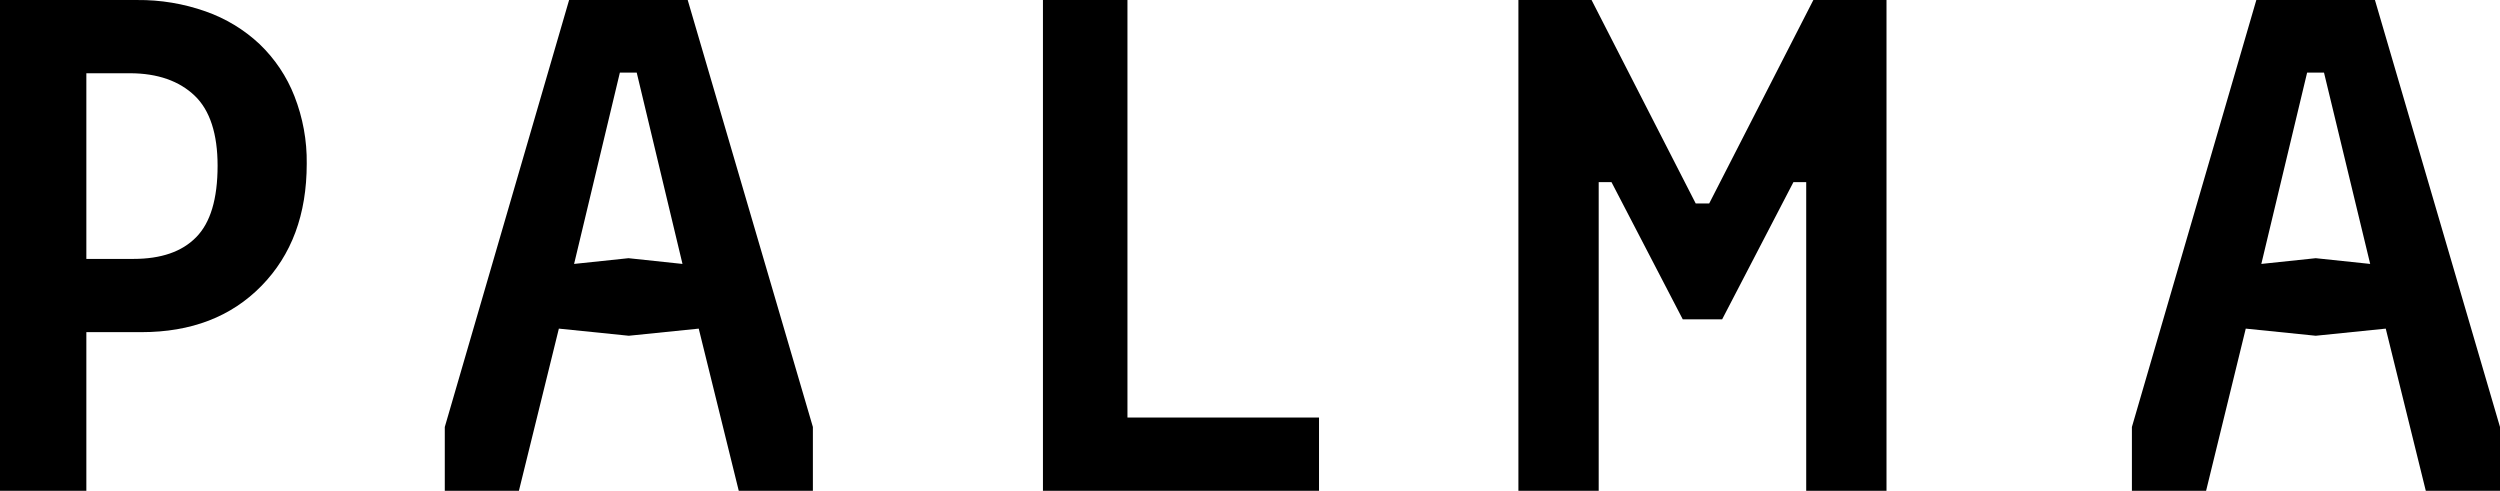 <svg width="163" height="32" viewBox="0 0 163 32" fill="none" xmlns="http://www.w3.org/2000/svg">
<path d="M16.926 2.877C15.918 1.931 14.718 1.203 13.404 0.743C11.972 0.237 10.46 -0.014 8.938 0.001H0V32H5.63V21.656H9.219C12.465 21.656 15.073 20.658 17.046 18.641C19.018 16.625 19.999 13.979 19.999 10.672C20.019 9.167 19.747 7.671 19.195 6.265C18.697 4.989 17.922 3.833 16.926 2.877ZM12.788 15.468C11.86 16.415 10.498 16.881 8.698 16.881H5.63V4.776H8.463C10.289 4.776 11.698 5.288 12.694 6.24C13.691 7.192 14.187 8.738 14.187 10.805C14.187 12.972 13.72 14.526 12.788 15.468Z" fill="black"/>
<path d="M73.51 27.225V0H68V32H86V27.225H73.51Z" fill="black"/>
<path d="M154.846 0H147.113L139 27.839V32H143.837L146.423 21.426L150.987 21.891L155.551 21.426L158.162 32H163V27.839L154.846 0ZM150.987 16.834L147.438 17.208L150.424 4.735H151.525L154.536 17.208L150.987 16.834Z" fill="black"/>
<path d="M44.838 0H37.106L29 27.839V32H33.833L36.438 21.426L40.997 21.891L45.557 21.426L48.167 32H53V27.839L44.838 0ZM40.977 16.834L37.431 17.208L40.415 4.735H41.514L44.498 17.208L40.977 16.834Z" fill="black"/>
<path d="M118.231 0L111.439 13.267H110.561L103.769 0H99V32H104.235V11.875H105.069L109.717 20.822H112.283L116.931 11.875H117.765V32H123V0H118.231Z" fill="black"/>
</svg>
